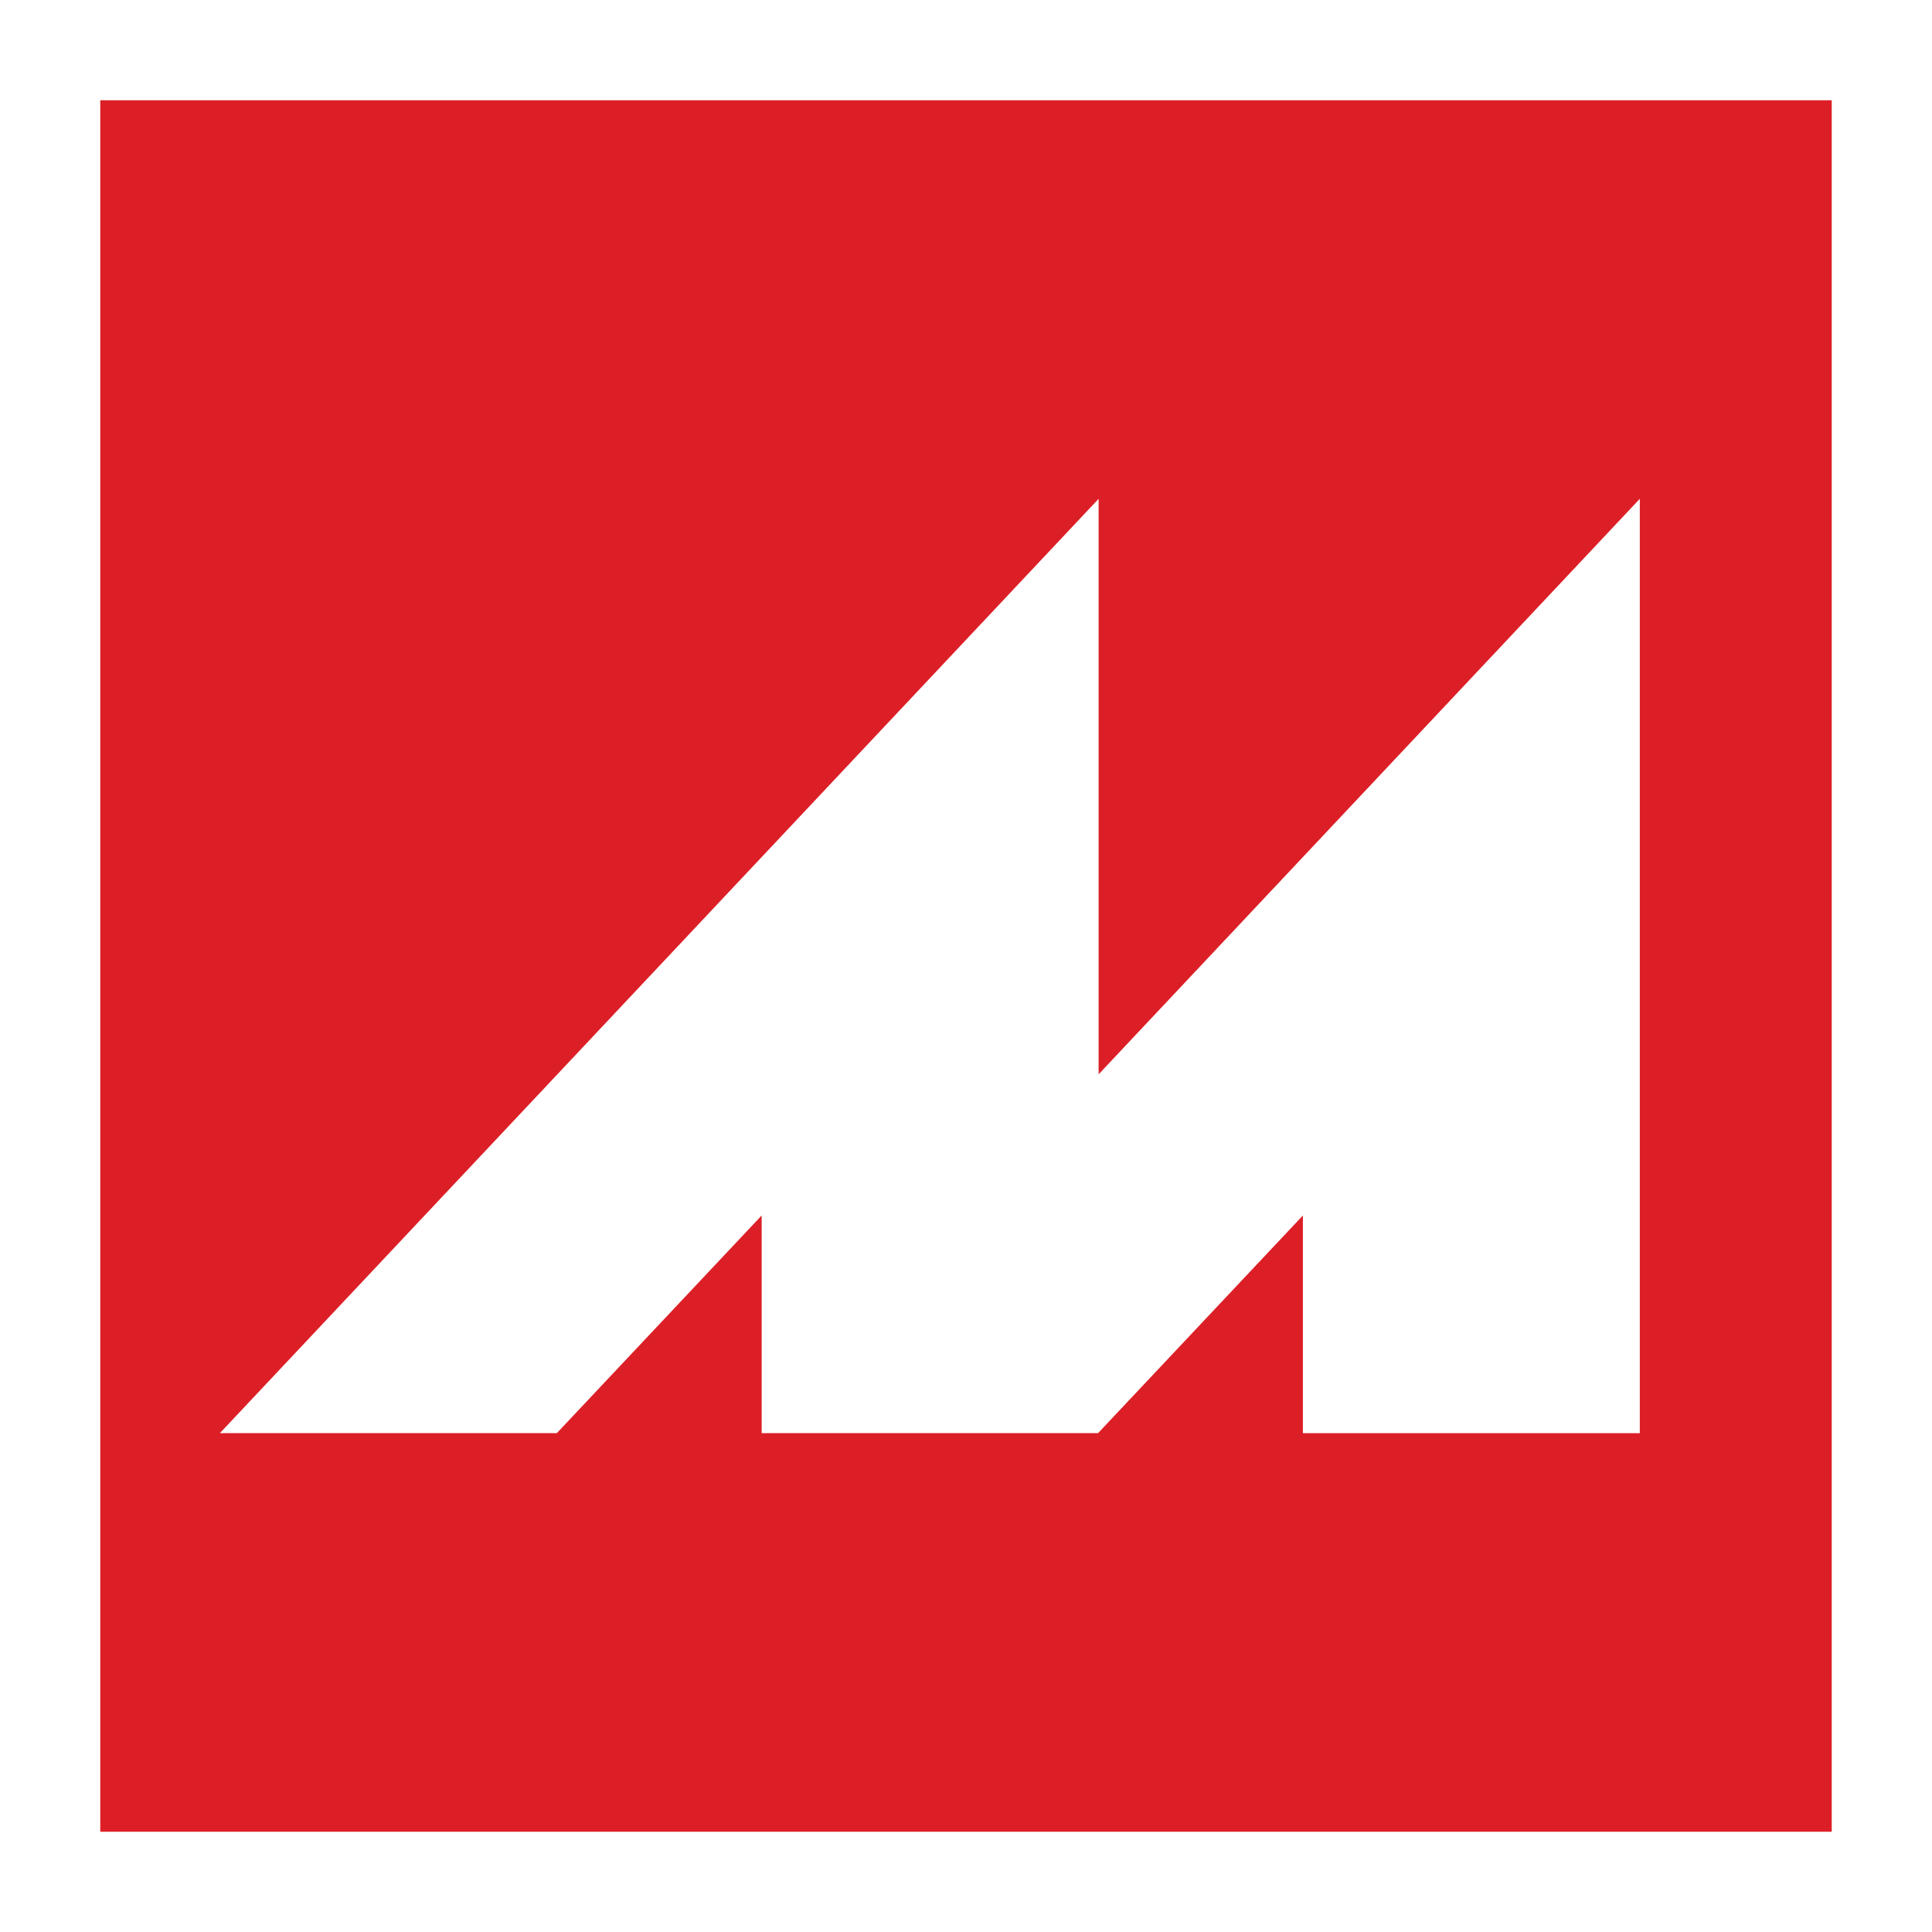 <?xml version="1.0" encoding="UTF-8"?>
<svg id="Layer_2" data-name="Layer 2" xmlns="http://www.w3.org/2000/svg" viewBox="0 0 1024 1024">
  <defs>
    <style>
      .cls-1 {
        fill: #dc1f26;
      }

      .cls-1, .cls-2 {
        stroke-width: 0px;
      }

      .cls-2 {
        fill: #fff;
      }
    </style>
  </defs>
  <g id="Layer_1-2" data-name="Layer 1">
    <g>
      <rect class="cls-2" width="1024" height="1024"/>
      <path class="cls-1" d="M53.14,53.14v917.71h917.71V53.14H53.14ZM869.12,759.61h-178.56v-115.38l-108.27,115.05-.32.32h-178.27v-115.38l-108.57,115.38H116.54l465.75-495.22v305.02l286.84-305.02v495.22Z"/>
    </g>
  </g>
</svg>